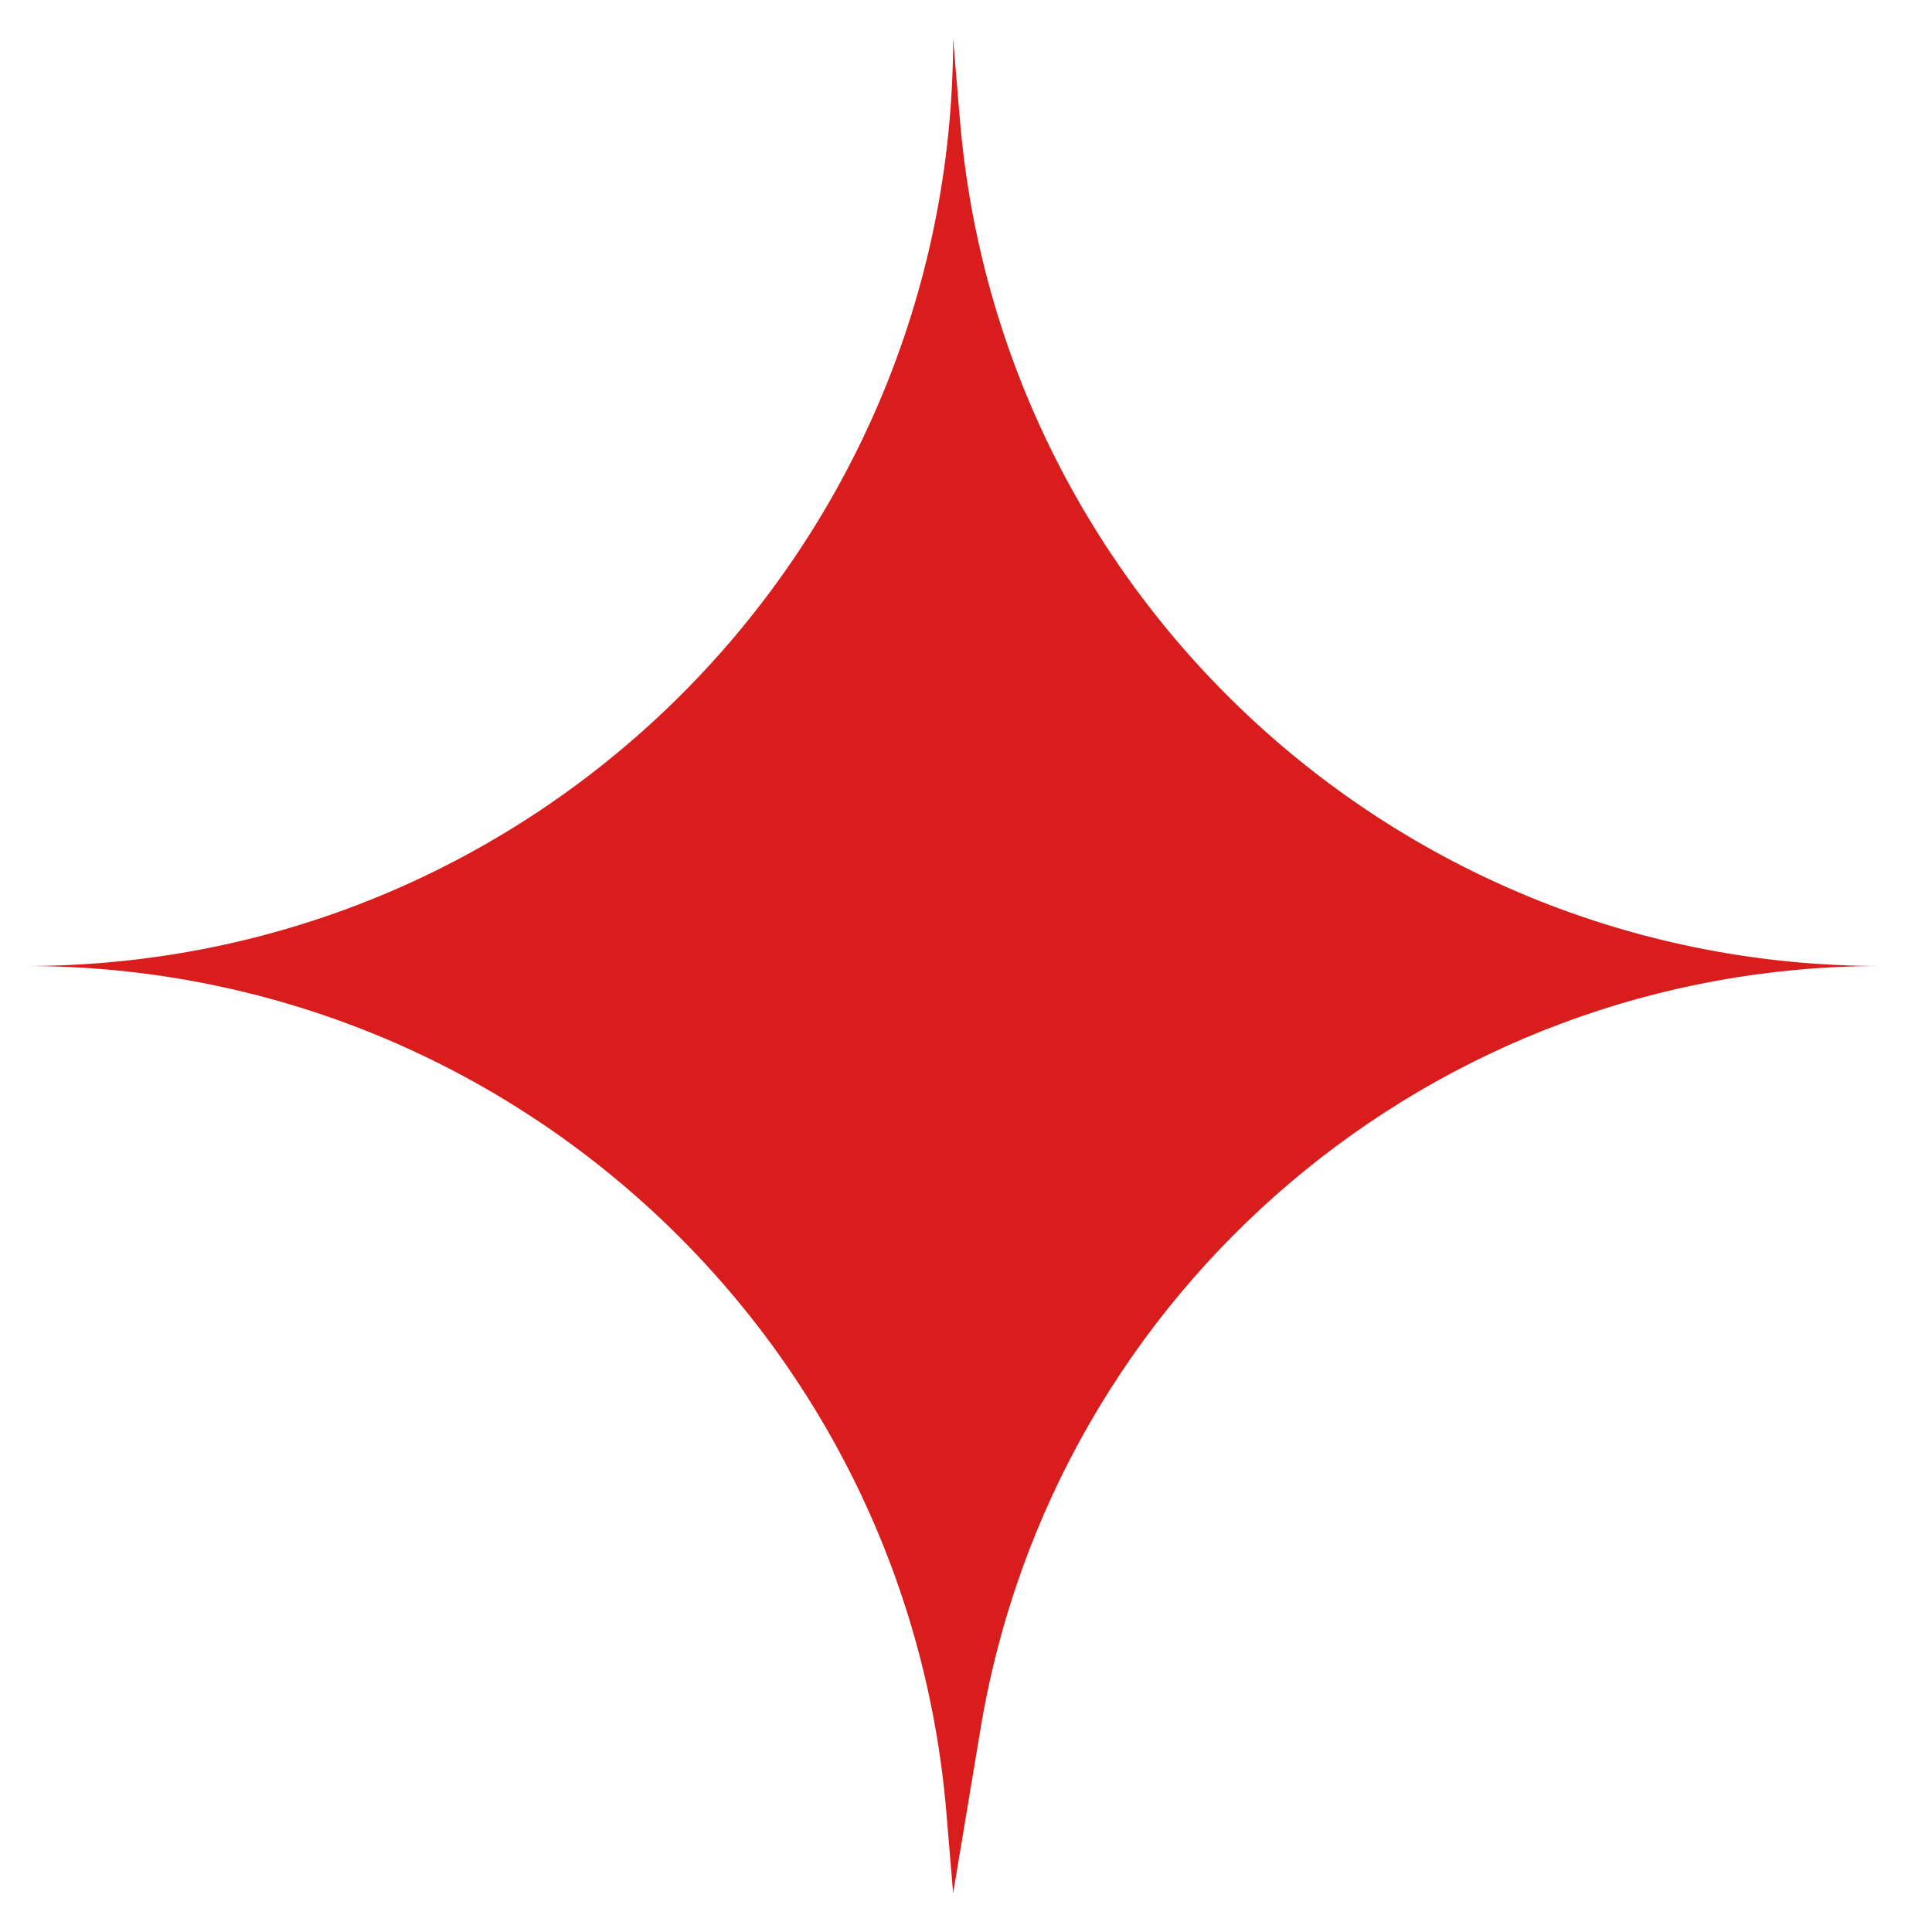 <svg width="30" height="30" viewBox="0 0 30 30" fill="none" xmlns="http://www.w3.org/2000/svg">
<path d="M14.8 0.6L14.904 1.846C15.523 9.281 21.739 15 29.2 15C22.275 15 16.366 20.006 15.227 26.837L14.8 29.4L14.696 28.154C14.077 20.719 7.861 15 0.4 15C8.353 15 14.8 8.553 14.8 0.6Z" fill="#D91D1D"/>
</svg>
